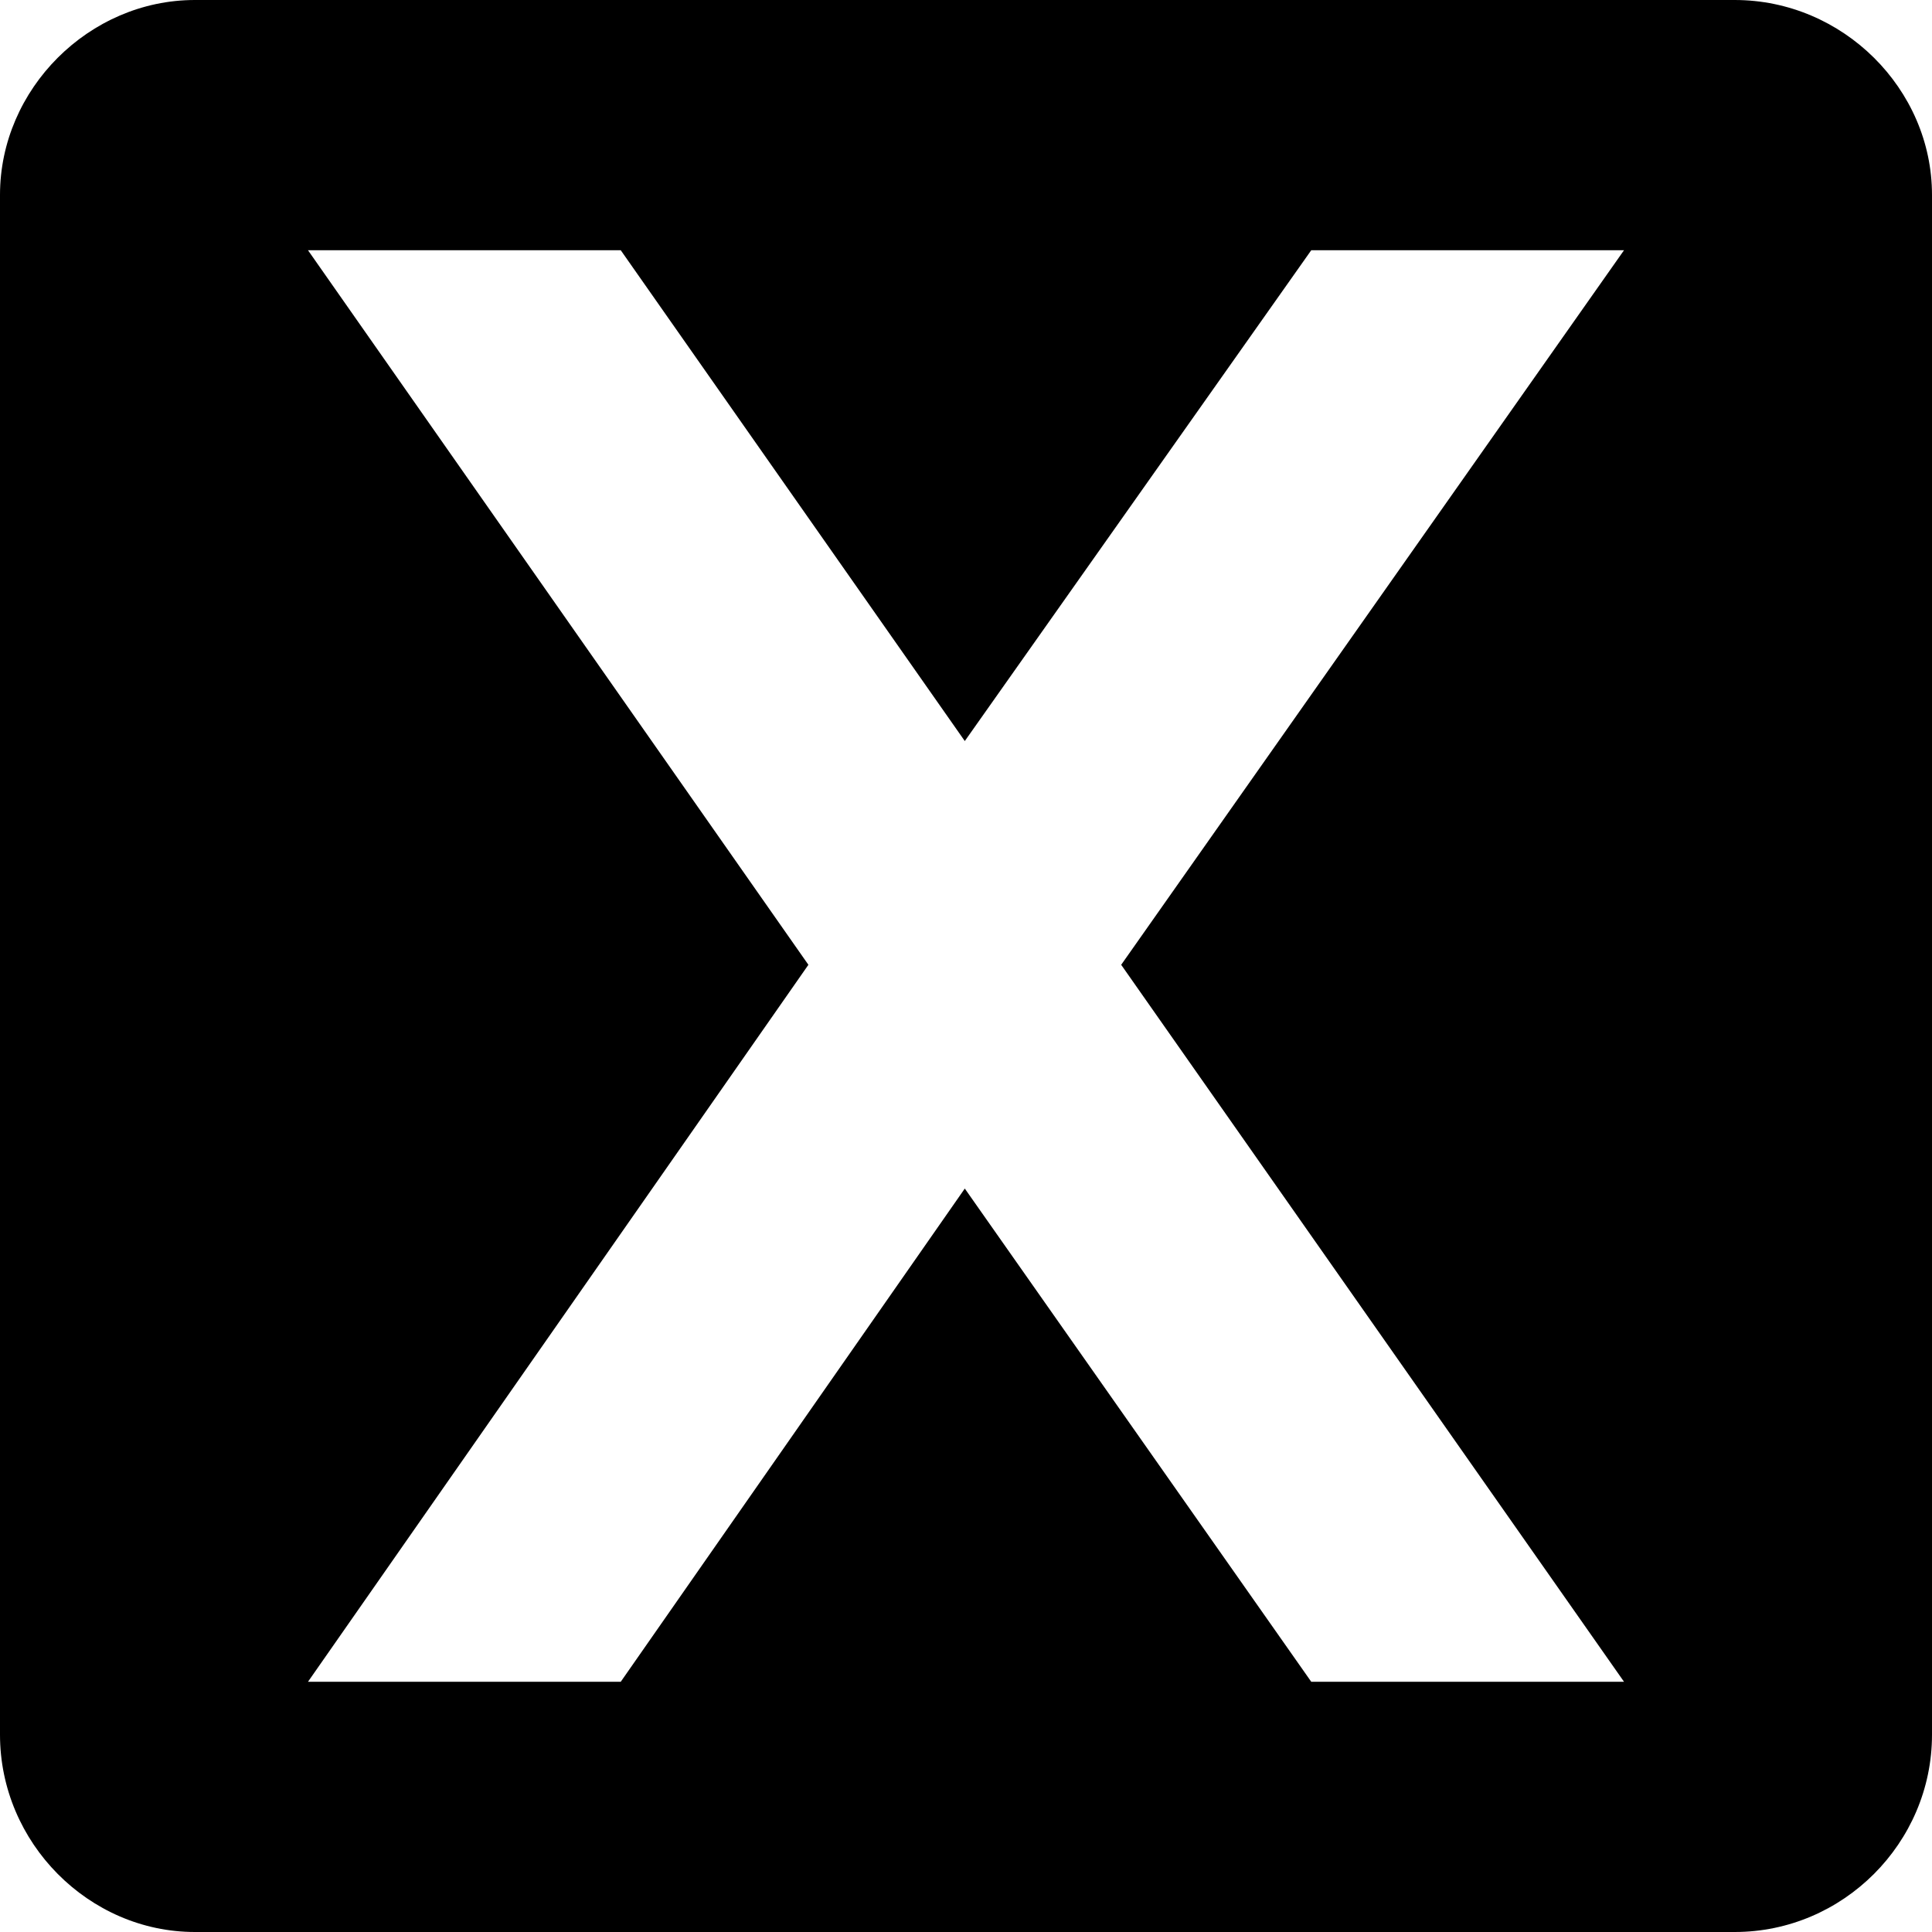 <svg xmlns="http://www.w3.org/2000/svg" xmlns:xlink="http://www.w3.org/1999/xlink" width="500" zoomAndPan="magnify" viewBox="0 0 375 375" height="500" preserveAspectRatio="xMidYMid meet" version="1.2"><g id="f7b156dd84"><path style=" stroke:none;fill-rule:evenodd;fill:#000000;fill-opacity:1;" d="M 37.828 0 L 336.707 0 C 357.723 0 375 17.277 375 37.828 L 375 336.707 C 375 357.723 357.723 375 336.707 375 L 37.828 375 C 17.277 375 0 357.723 0 336.707 L 0 37.828 C 0 17.277 17.277 0 37.828 0 Z M 187.266 143.836 L 254.516 48.566 L 315.223 48.566 L 217.621 187.266 L 315.223 326.434 L 254.516 326.434 L 187.266 230.699 L 120.484 326.434 L 59.777 326.434 L 156.91 187.266 L 59.777 48.566 L 120.484 48.566 Z M 187.266 143.836 "/></g></svg>
